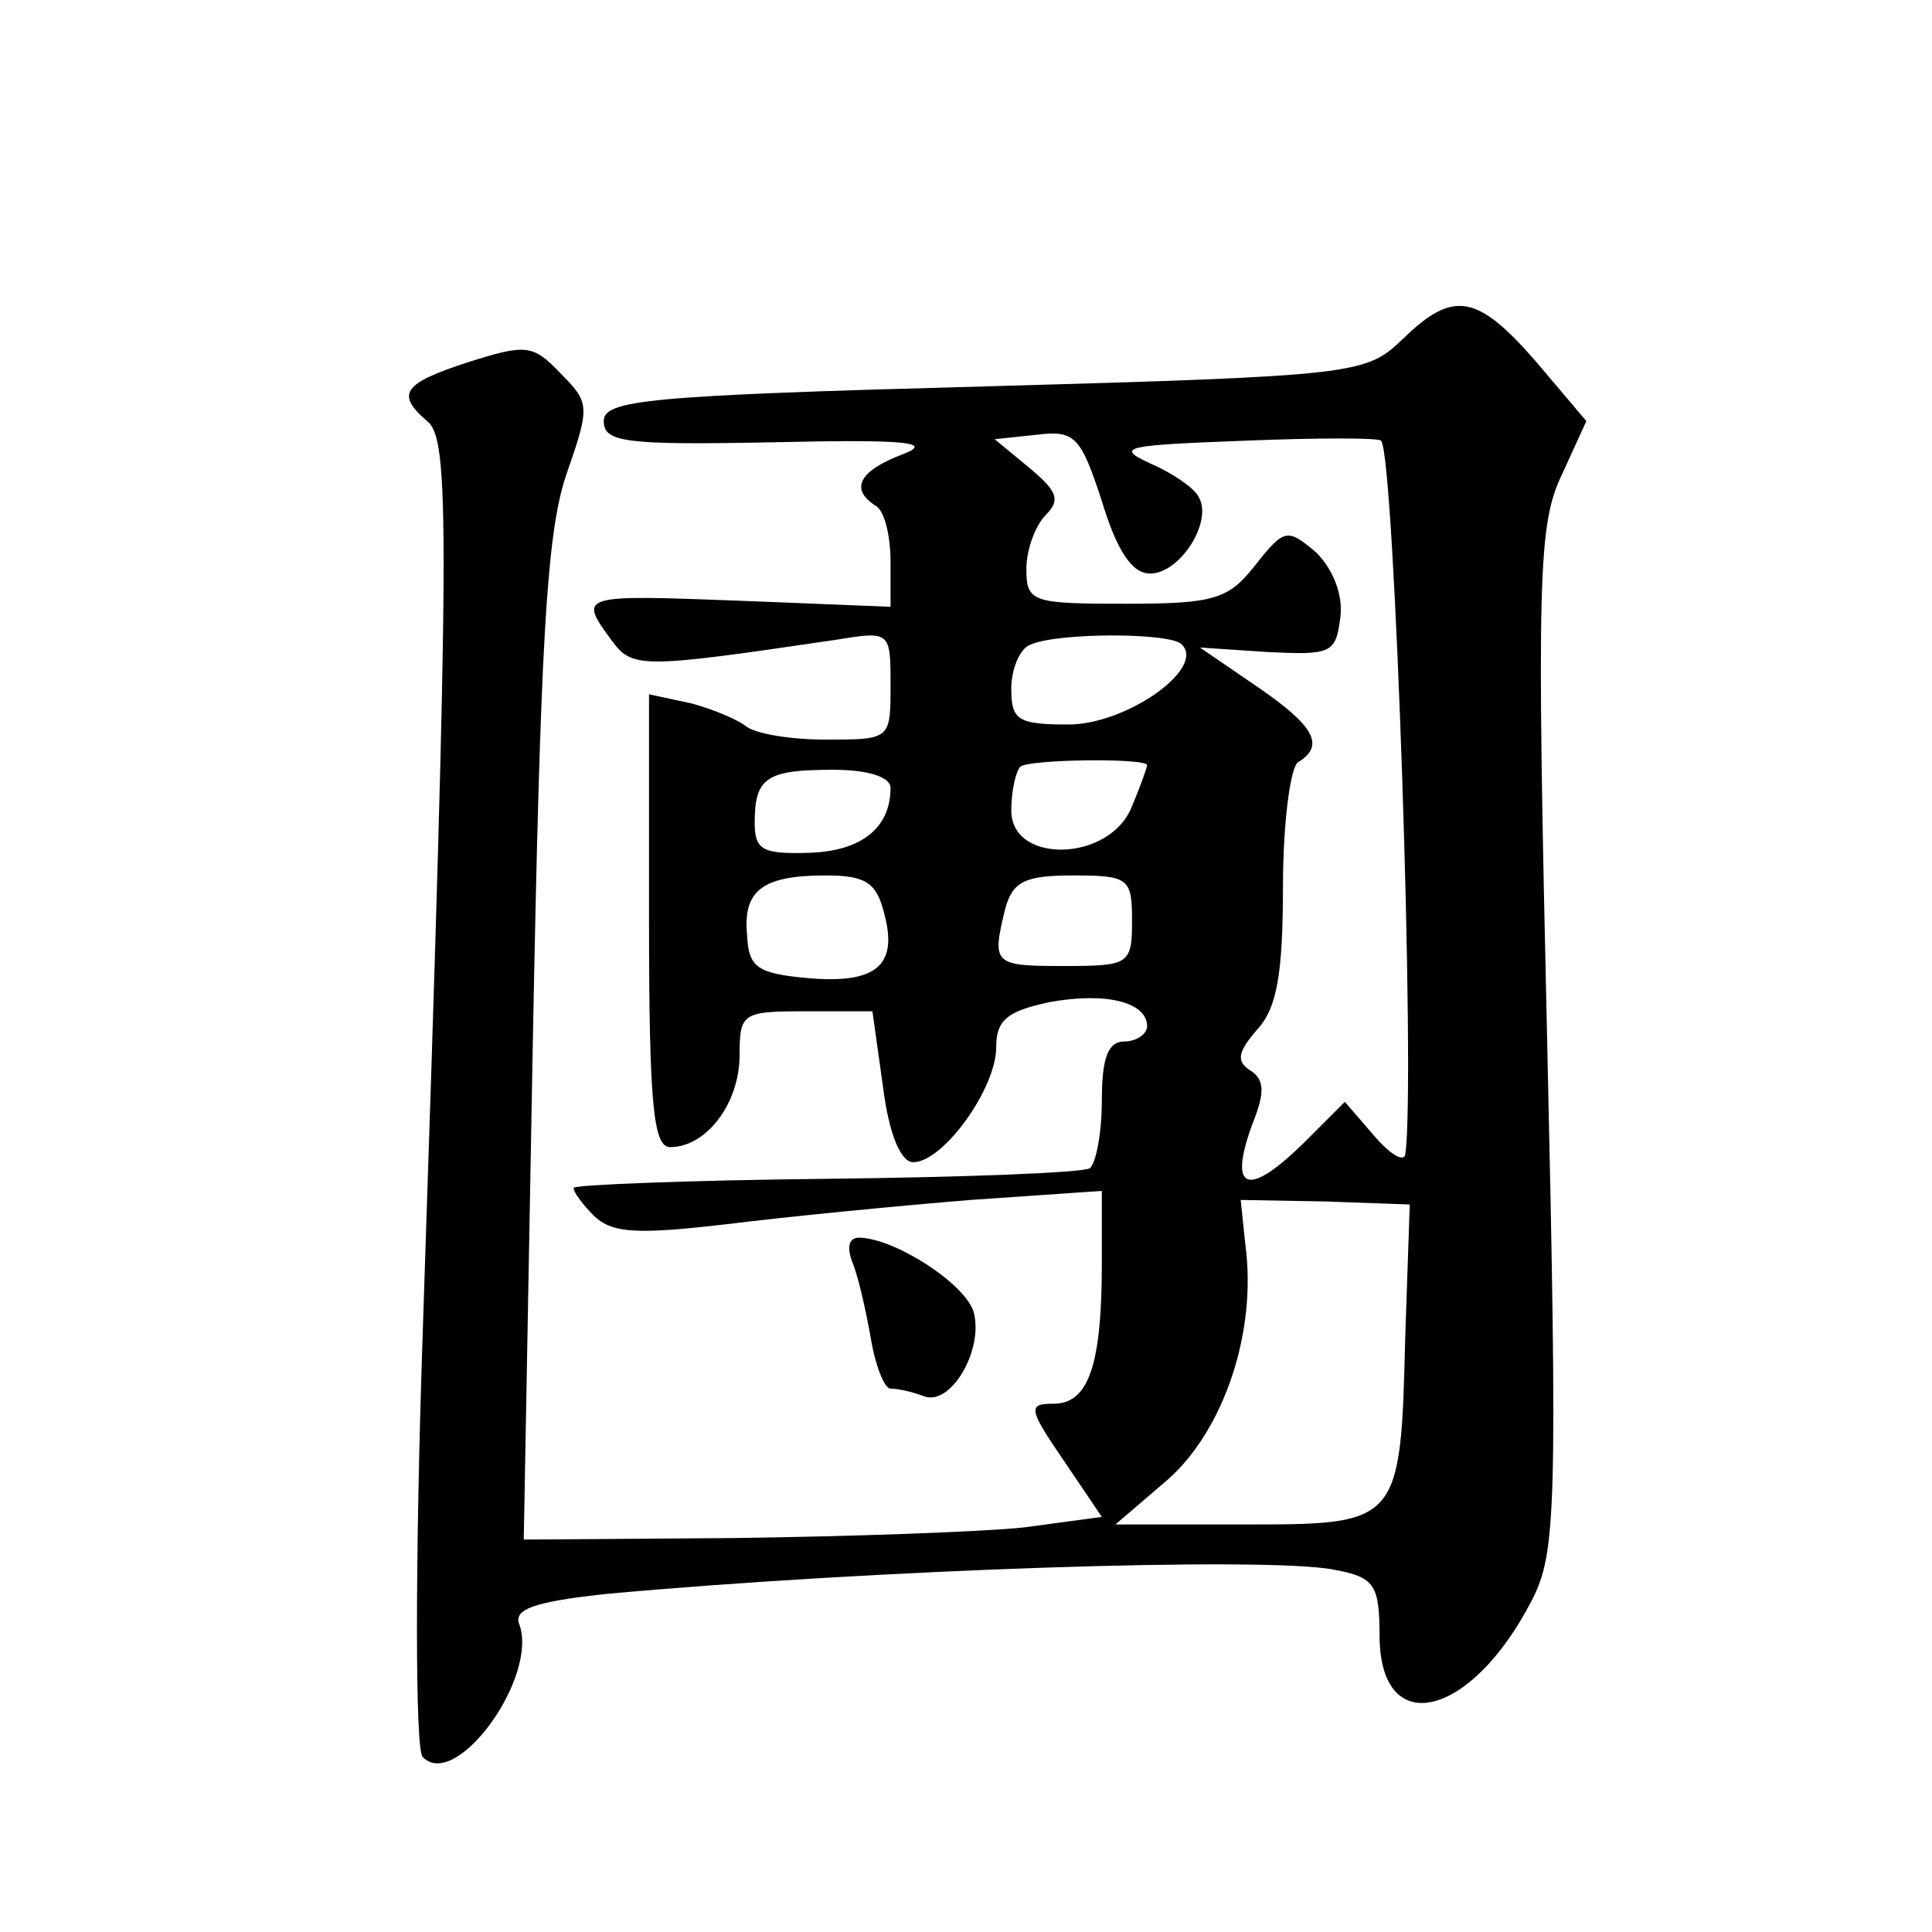 <?xml version="1.0" standalone="no"?>
<!DOCTYPE svg PUBLIC "-//W3C//DTD SVG 20010904//EN"
 "http://www.w3.org/TR/2001/REC-SVG-20010904/DTD/svg10.dtd">
<svg version="1.0" xmlns="http://www.w3.org/2000/svg"
 width="128pt" height="128pt" viewBox="0 0 128 128"
 preserveAspectRatio="xMidYMid meet">
<g transform="translate(0,128) scale(0.1,-0.1)"
fill="#0" stroke="none">
<path d="M930 1056 c-25 -24 -28 -25 -277 -32 -224 -6 -253 -9 -253 -23 0 -14 14
-16 113 -14 88 2 106 0 85 -8 -29 -11 -35 -23 -18 -34 6 -3 10 -20 10 -37 l0 -30
-100 4 c-106 4 -107 4 -85 -26 14 -19 19 -19 148 0 37 6 37 6 37 -30 0 -36 0 -36
-43 -36 -24 0 -47 4 -53 9 -5 4 -21 11 -36 15 l-28 6 0 -150 c0 -123 3 -150 14
-150 24 0 46 29 46 61 0 28 2 29 44 29 l44 0 7 -50 c4 -32 12 -50 20 -50 20 0 55
49 55 76 0 18 7 24 35 30 38 7 65 0 65 -16 0 -5 -7 -10 -15 -10 -11 0 -15 -11 -15
-39 0 -22 -4 -42 -8 -45 -5 -3 -84 -6 -175 -7 -92 -1 -167 -4 -167 -6 0 -3 6 -11
14 -19 12 -11 28 -12 88 -5 40 5 112 12 161 16 l87 6 0 -48 c0 -68 -9 -93 -32 -93
-17 0 -17 -3 7 -38 l25 -37 -52 -7 c-29 -3 -116 -6 -192 -7 l-139 -1 6 329 c5 264
9 337 22 376 16 46 16 48 -4 68 -18 19 -23 19 -61 7 -43 -14 -48 -21 -27 -39 15
-12 15 -67 -3 -606 -5 -149 -5 -274 0 -279 22 -23 77 53 64 88 -4 10 11 15 58 20
174 16 438 25 482 16 27 -5 30 -10 30 -45 1 -68 61 -53 101 25 16 31 17 61 10 372
-7 306 -6 341 10 374 l16 35 -33 39 c-39 45 -55 48 -88 16z m-168 -156 c20 0 42
35 32 51 -3 6 -18 16 -32 22 -24 11 -16 12 62 15 49 2 90 2 91 0 9 -9 23 -429 16
-473 -1 -5 -10 0 -21 13 l-19 22 -25 -25 c-39 -39 -53 -35 -36 11 8 20 8 29 -2
35 -9 6 -8 12 5 27 13 14 17 37 17 95 0 42 5 79 10 82 18 11 11 24 -27 50 l-38
26 45 -3 c42 -2 45 -1 48 23 2 15 -5 32 -16 43 -19 16 -21 16 -40 -8 -18 -23 -27
-26 -86 -26 -62 0 -66 1 -66 23 0 13 6 29 13 36 10 10 7 16 -11 31 l-23 19 28 3
c25 3 29 -1 43 -44 10 -33 20 -48 32 -48z m21 -47 c16 -16 -37 -53 -75 -53 -34
0 -38 3 -38 24 0 13 6 27 13 29 18 8 93 8 100 0z m-23 -80 c0 -1 -4 -13 -10 -27
-14 -37 -80 -39 -80 -3 0 13 3 26 6 29 5 5 84 6 84 1z m-170 -15 c0 -27 -20 -42
-54 -43 -31 -1 -36 2 -36 20 0 30 8 35 52 35 24 0 38 -5 38 -12z m-4 -84 c9 -34
-6 -46 -51 -42 -33 3 -39 7 -40 28 -3 30 10 40 52 40 27 0 34 -5 39 -26z m164 -4
c0 -29 -2 -30 -45 -30 -47 0 -48 1 -39 38 5 18 13 22 45 22 37 0 39 -2 39 -30z
m181 -276 c-3 -124 -4 -124 -107 -124 l-85 0 35 30 c37 33 59 98 51 156 l-3 29
56 -1 56 -2 -3 -88z M565 443 c4 -10 9 -33 12 -50 3 -18 9 -33 13 -33 5 0 14 -2
22 -5 18 -7 40 31 33 56 -6 19 -53 49 -76 49 -7 0 -8 -7 -4 -17z"/>
</g>
</svg>

